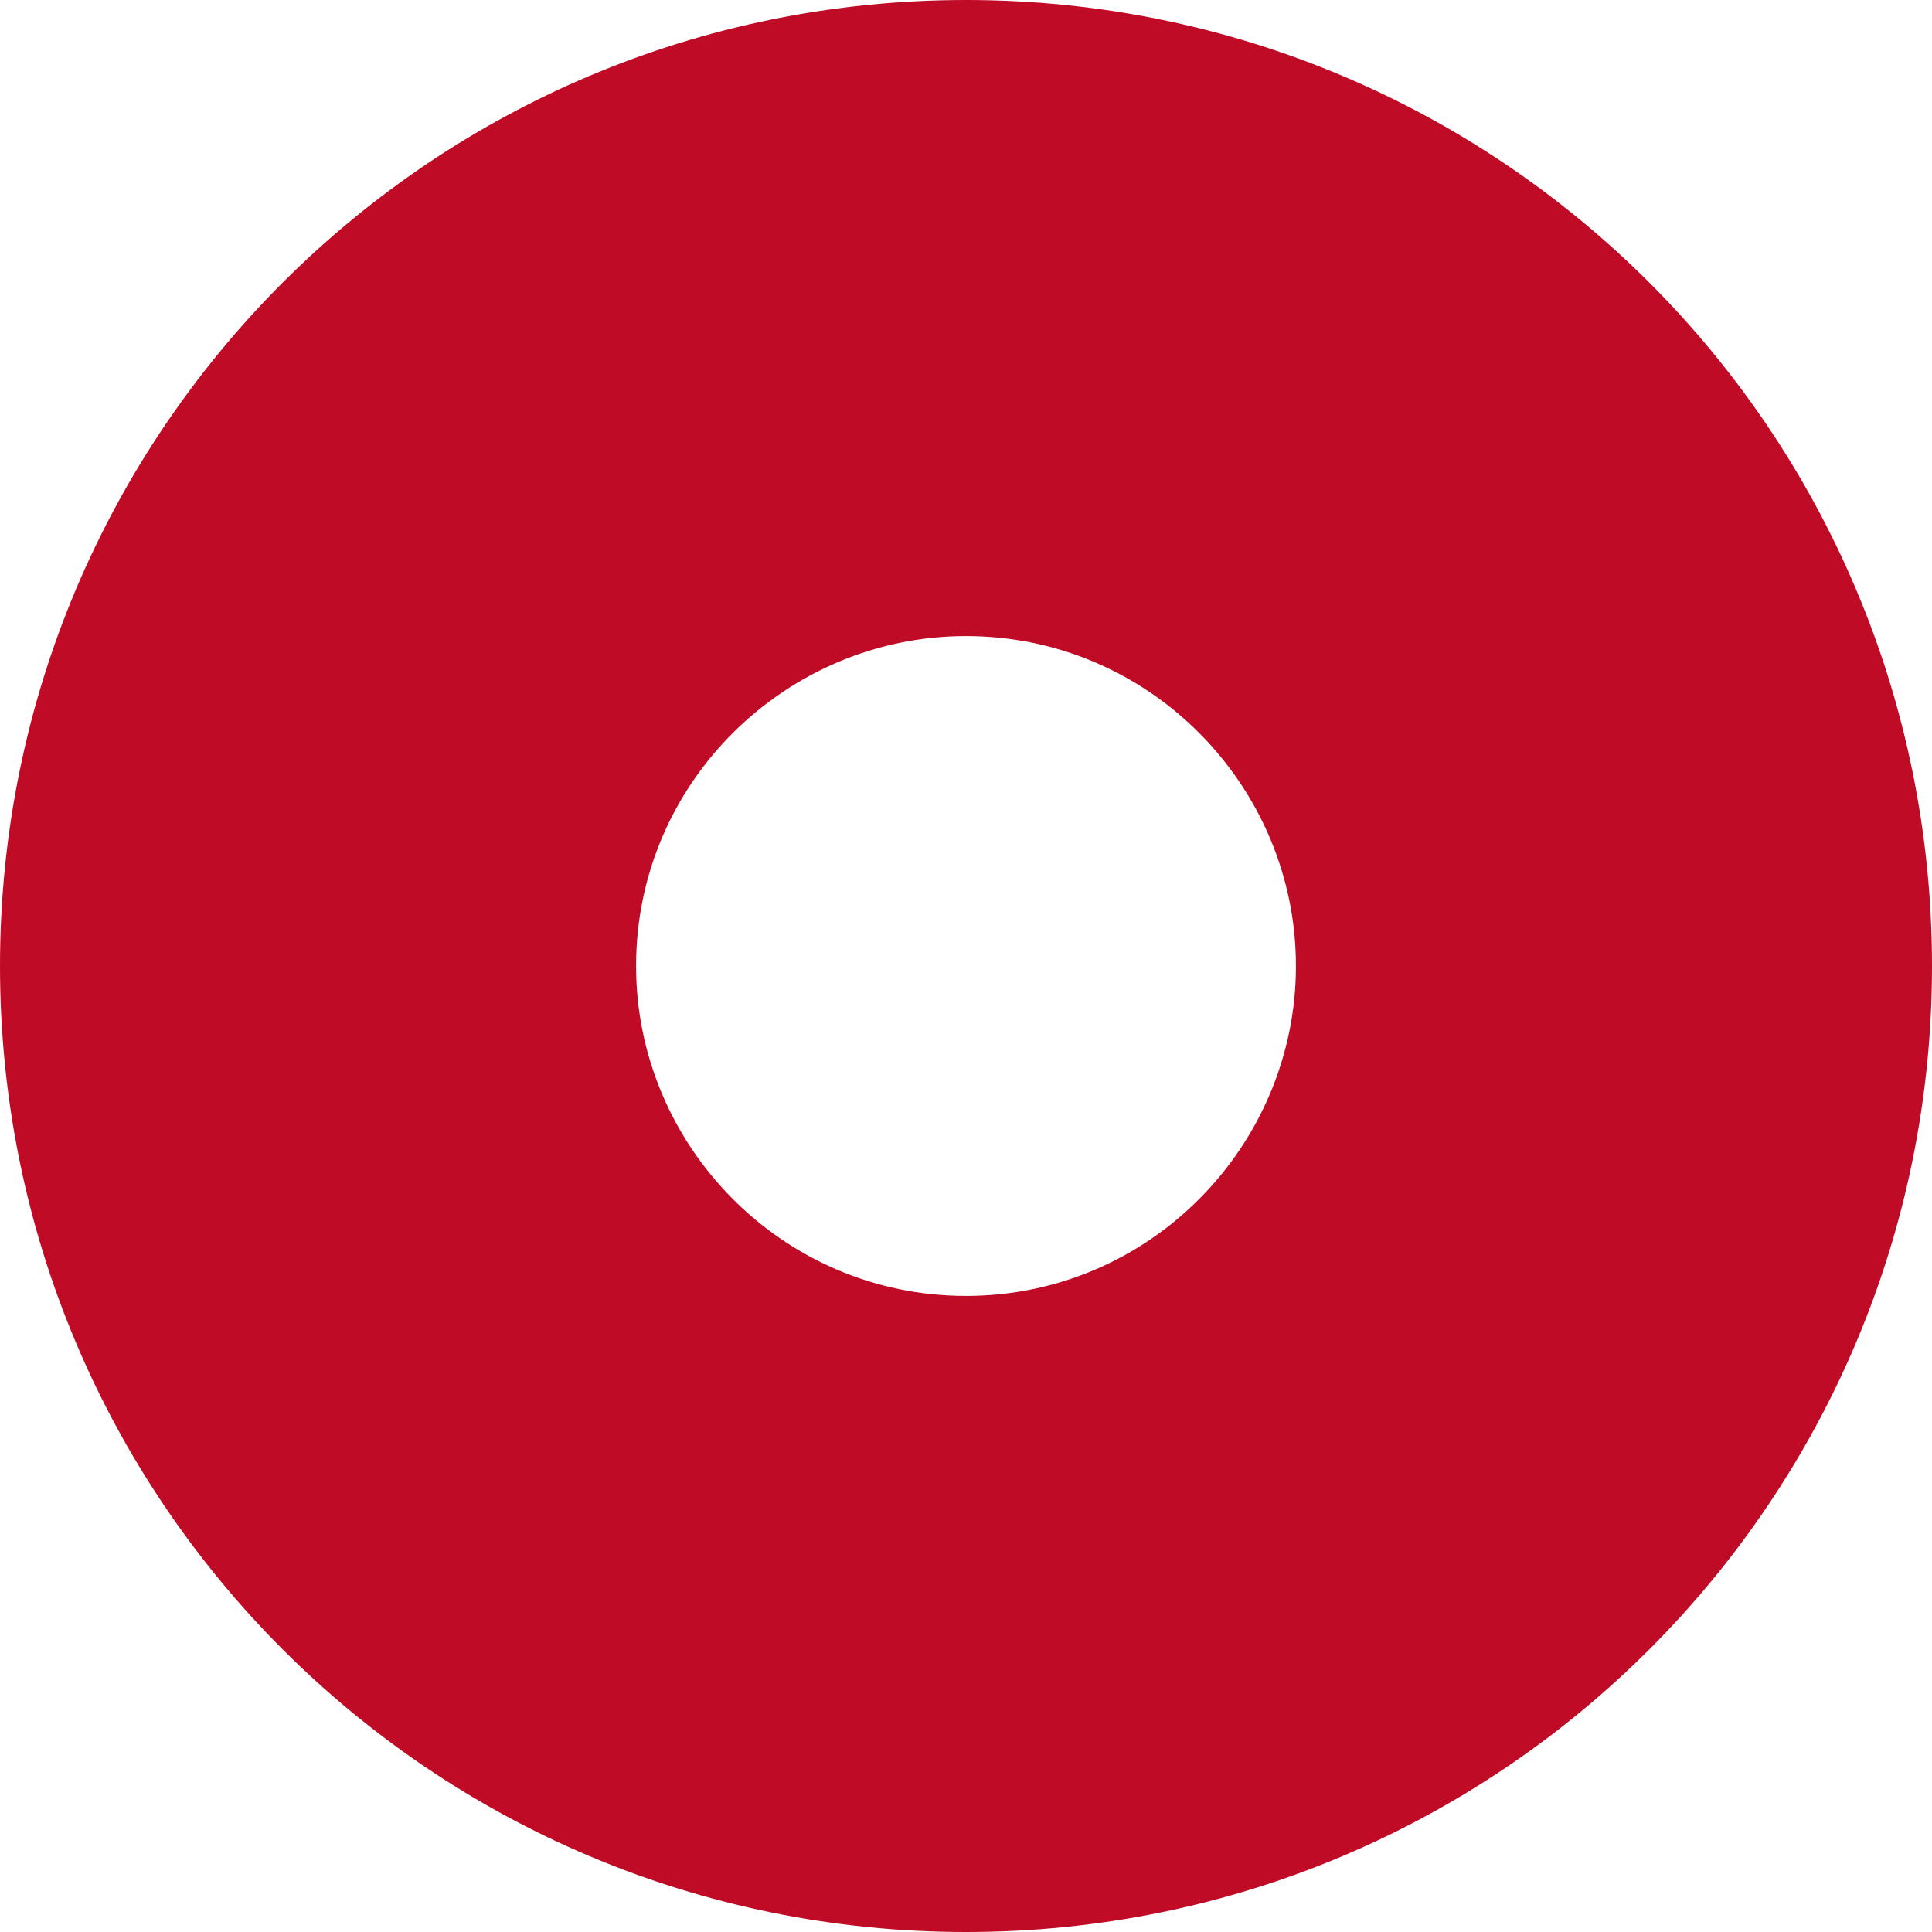 <?xml version="1.0" encoding="utf-8"?>
<svg version="1.1" xmlns="http://www.w3.org/2000/svg" xmlns:xlink="http://www.w3.org/1999/xlink" x="0px" y="0px"
	 viewBox="0 0 260 260" fill="#c00b27" xml:space="preserve">
    <path d="M130,0C58.1,0,0,58.1,0,130s58.1,130,130,130s130-58.1,130-130S201.9,0,130,0z M130,174.4c-24.8,0-44.4-20.3-44.4-44.4
		c0-24.8,20.3-44.4,44.4-44.4c24.8,0,44.4,20.3,44.4,44.4S154.8,174.4,130,174.4z"/>
</svg>
